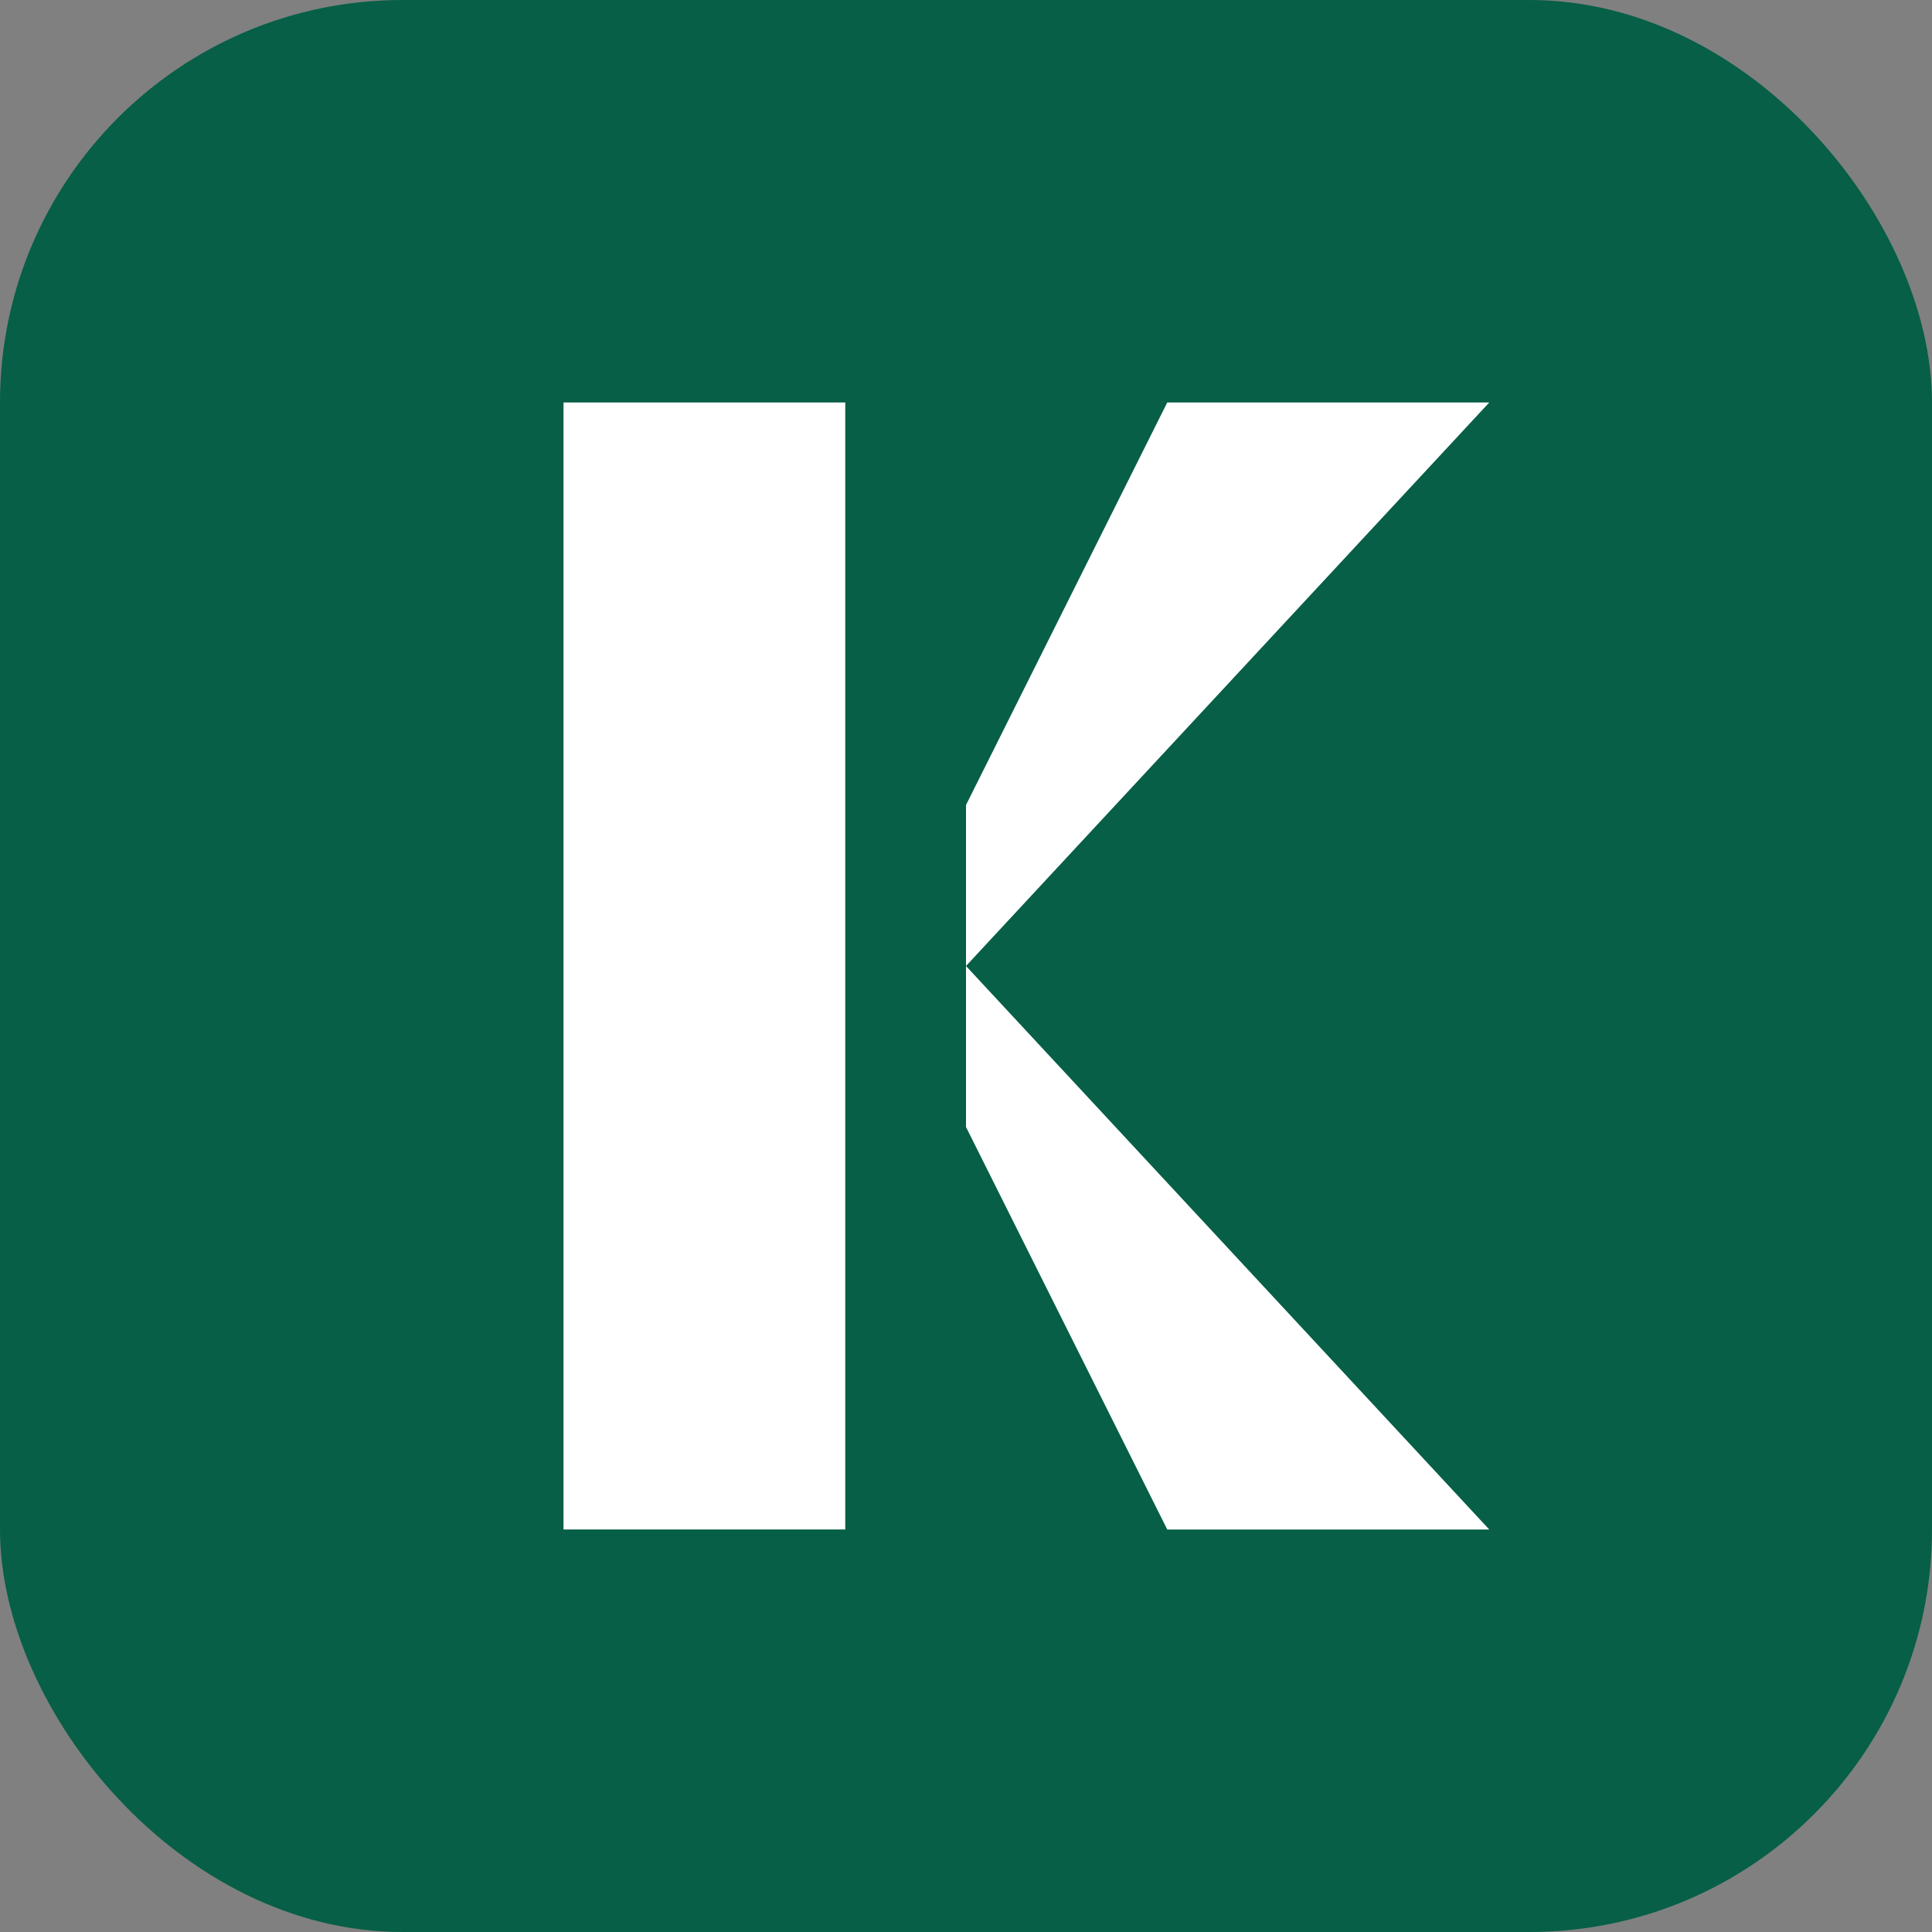 <svg xmlns="http://www.w3.org/2000/svg" viewBox="0 0 48 48">
  <rect x="0" y="0" width="48" height="48" fill="#808080" stroke="none"/>
  <rect rx="10" ry="10" width="48" height="48" fill="#065F46"/>
  <path fill="white" d="M14 10h7v28h-7zM24 24l13-14h-8L24 20zM24 24l13 14h-8L24 28z"/>
</svg>
